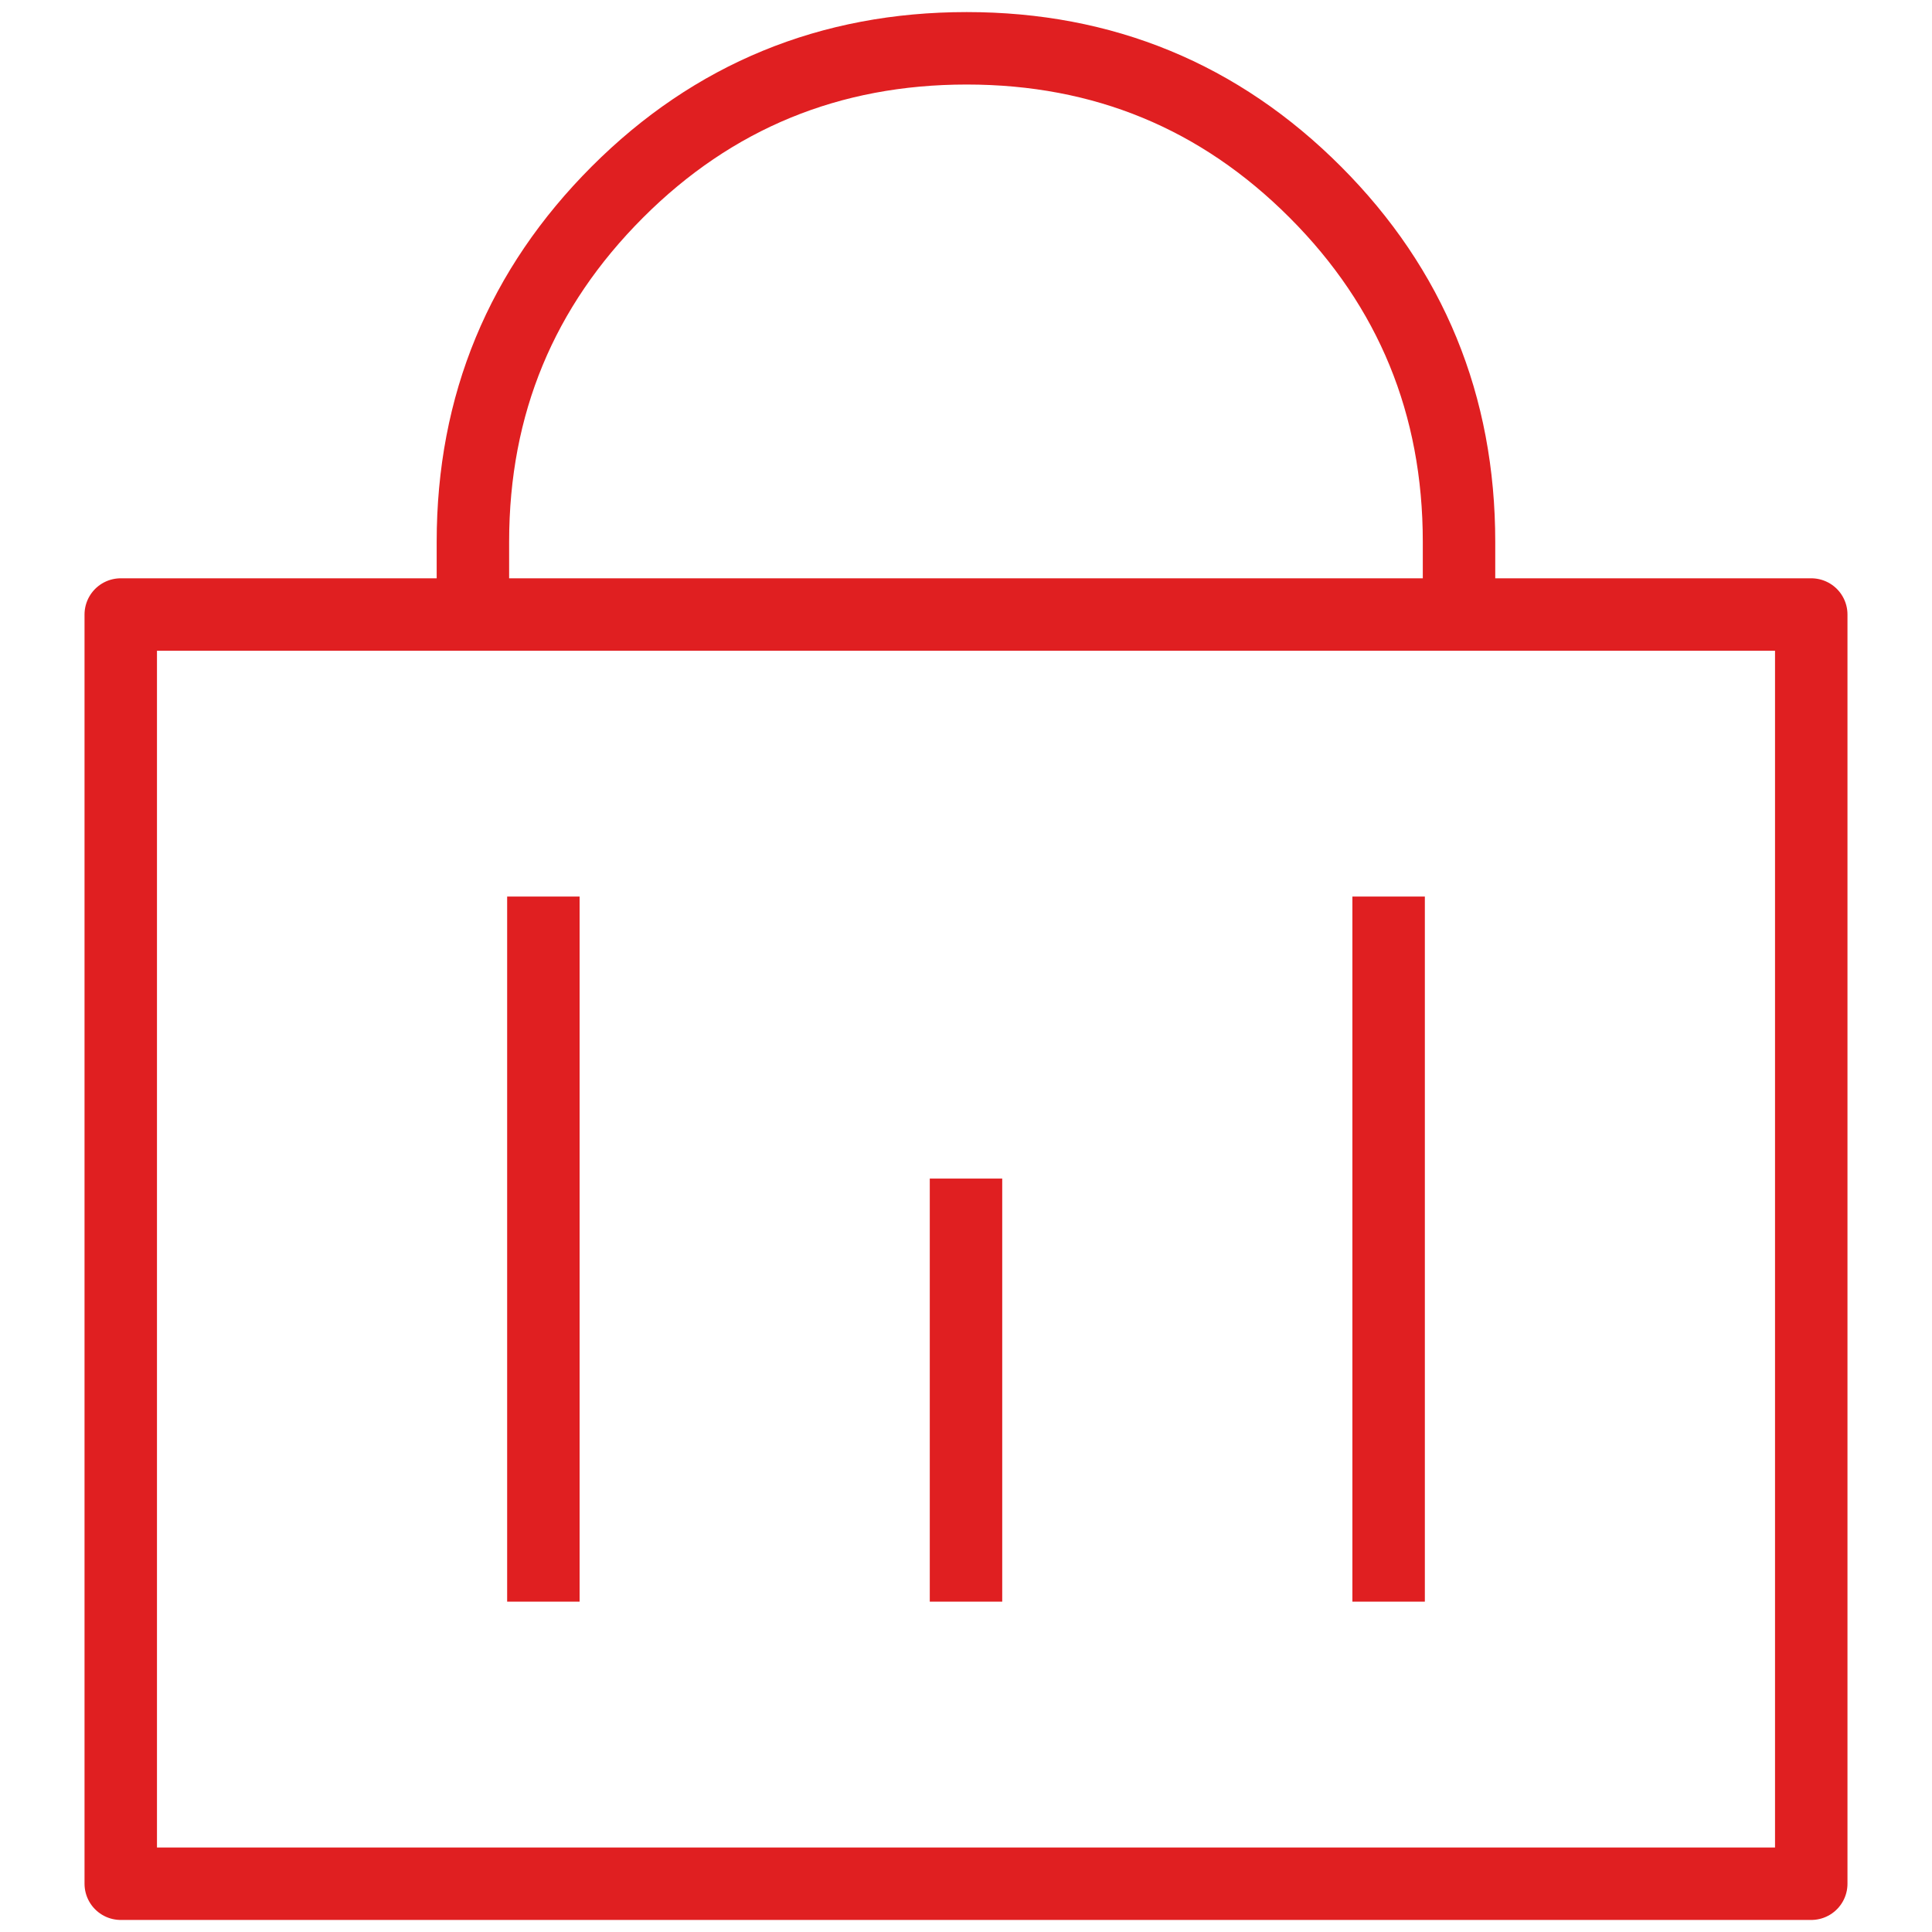 <?xml version="1.0" encoding="UTF-8"?>
<svg xmlns="http://www.w3.org/2000/svg" width="80" height="80" viewBox="0 0 80 80" fill="none">
  <path d="M60.415 25.445V22.438C60.415 16.774 58.432 11.927 54.465 7.956C50.499 3.985 45.686 2 40.028 2C34.37 2 29.528 3.985 25.561 7.956C21.595 11.927 19.582 16.744 19.582 22.438V25.445" stroke="#E01F21" stroke-width="3" stroke-linejoin="round"></path>
  <path d="M75 25.446H5V78.001H75V25.446Z" stroke="#E01F21" stroke-width="3" stroke-linejoin="round"></path>
  <path d="M22.5 37.125V66.322" stroke="#E01F21" stroke-width="3" stroke-linejoin="round"></path>
  <path d="M40 48.803V66.321" stroke="#E01F21" stroke-width="3" stroke-linejoin="round"></path>
  <path d="M57.5 37.125V66.322" stroke="#E01F21" stroke-width="3" stroke-linejoin="round"></path>
</svg>
